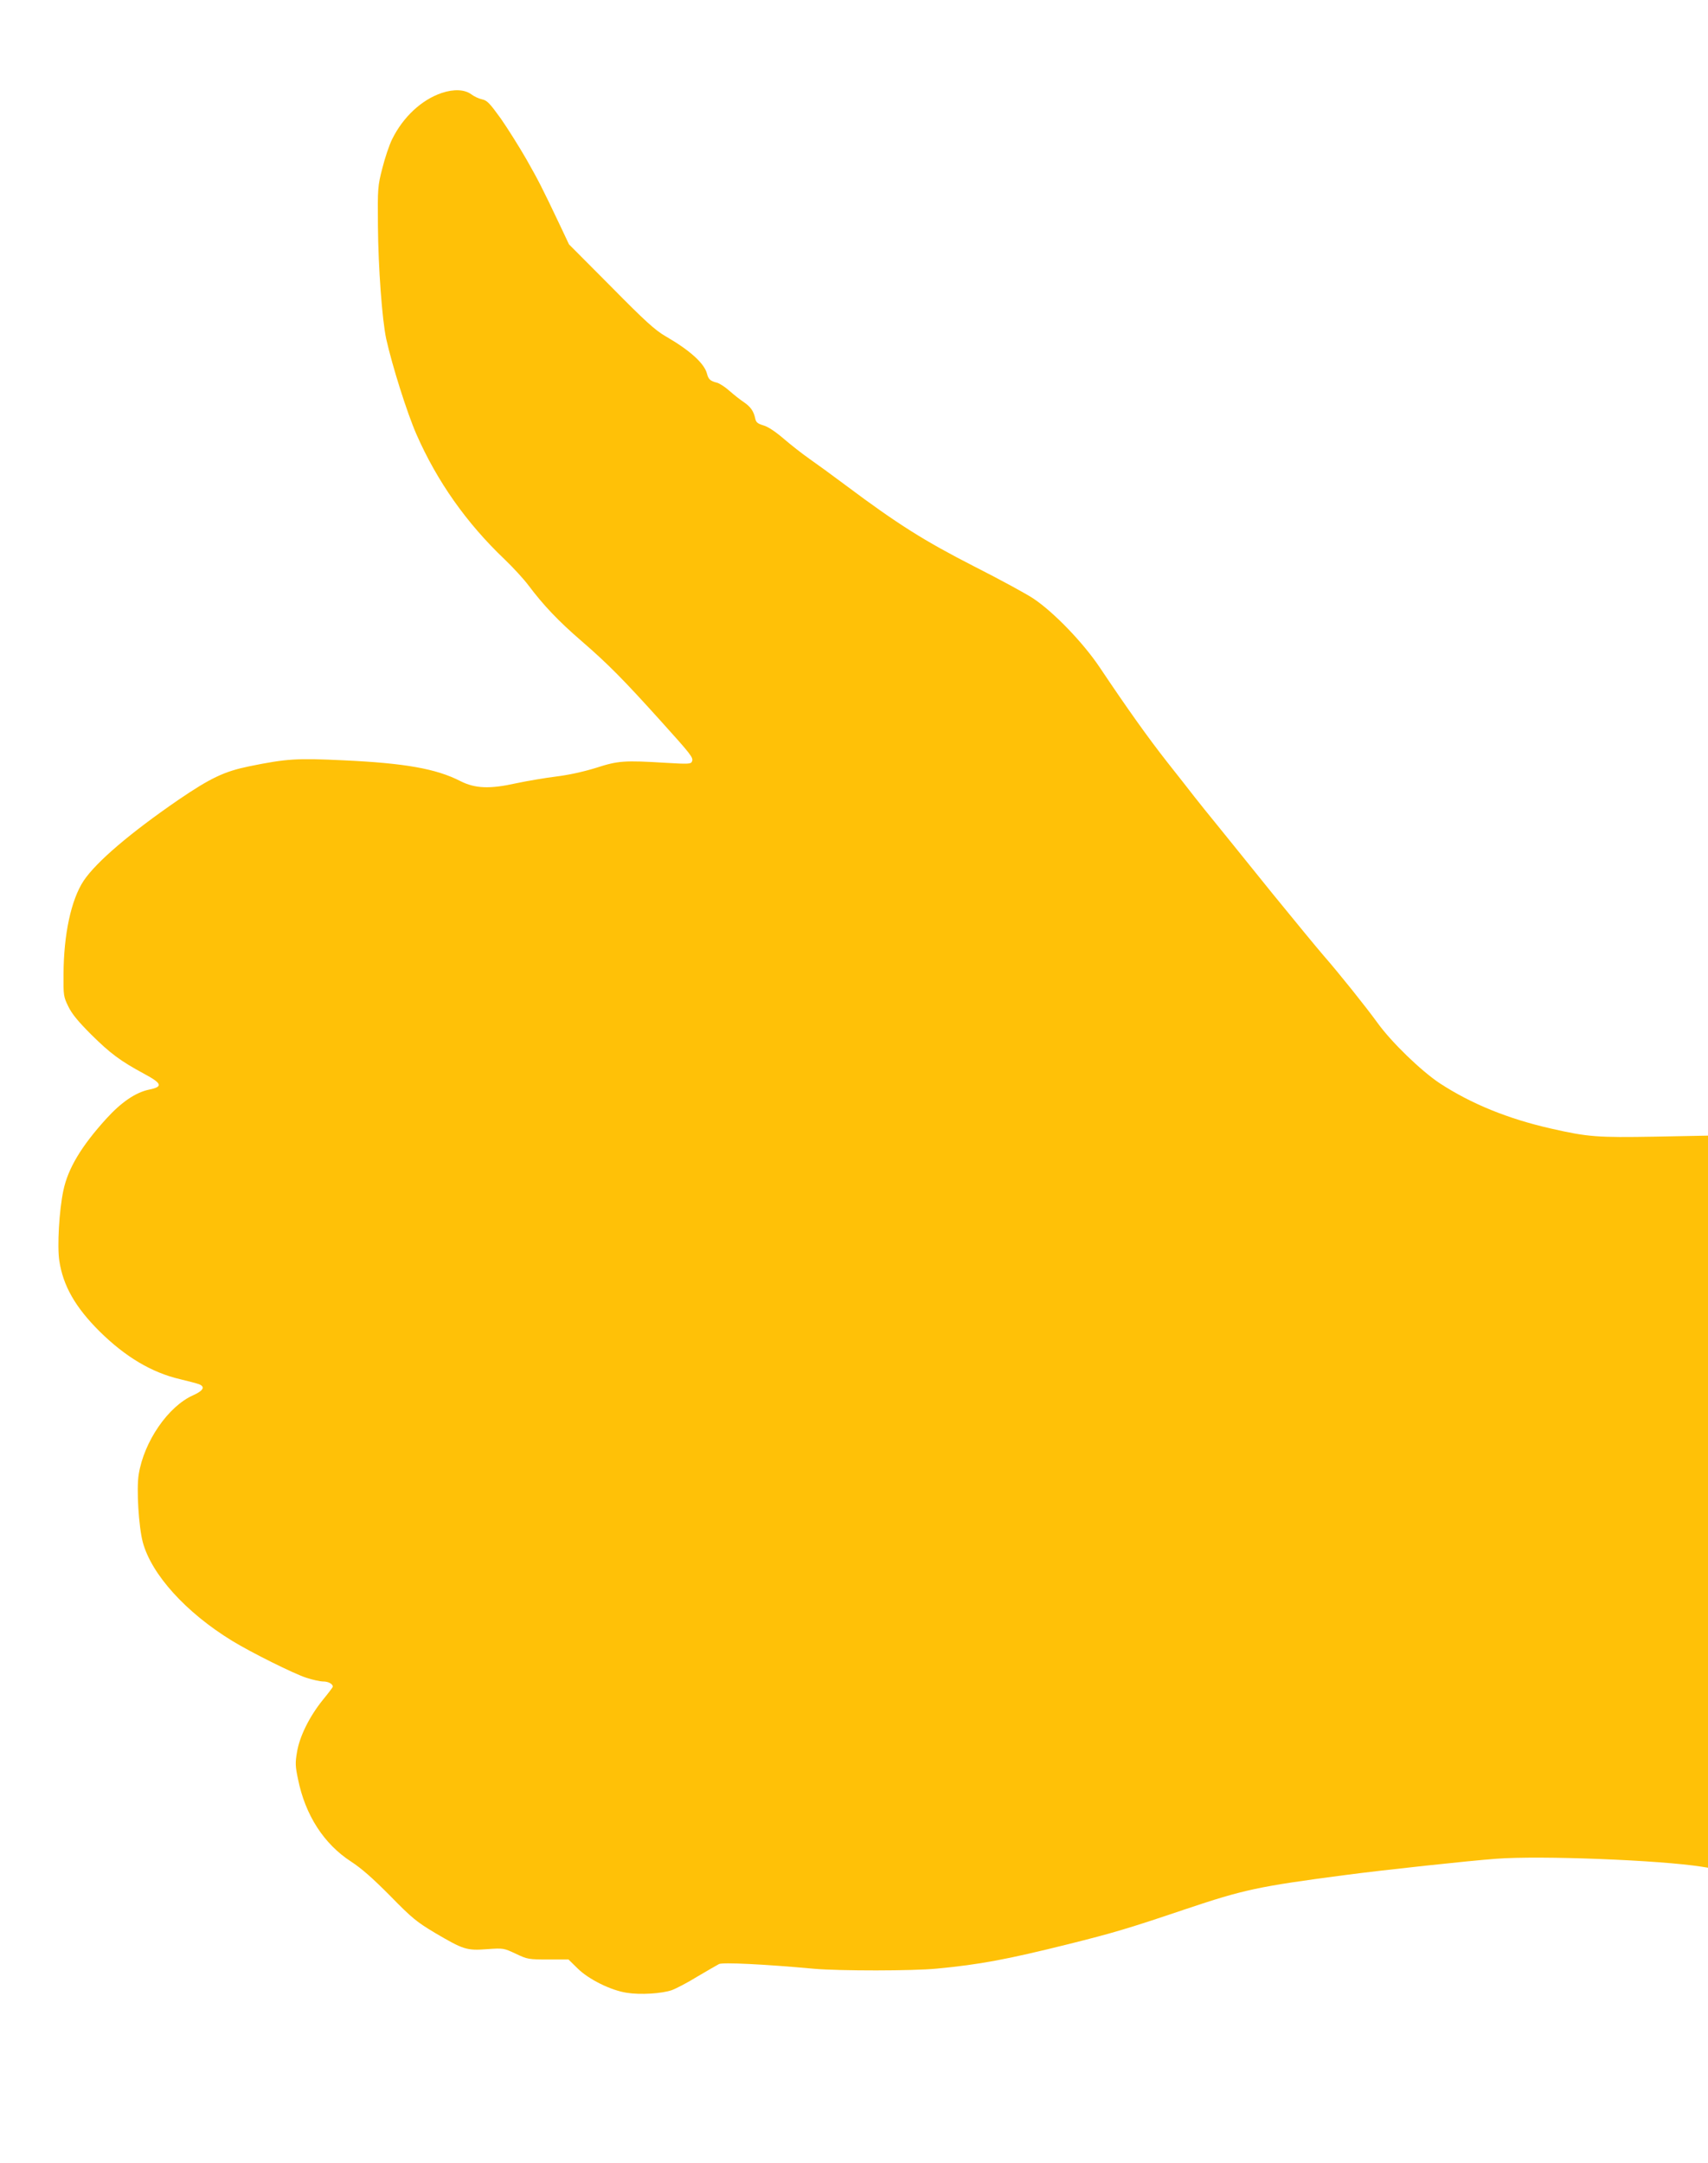 <?xml version="1.0" standalone="no"?>
<!DOCTYPE svg PUBLIC "-//W3C//DTD SVG 20010904//EN"
 "http://www.w3.org/TR/2001/REC-SVG-20010904/DTD/svg10.dtd">
<svg version="1.0" xmlns="http://www.w3.org/2000/svg"
 width="1011pt" height="1280pt" viewBox="0 0 1011 1280"
 preserveAspectRatio="xMidYMid meet">
<g transform="translate(0,1280) scale(0.1,-0.1)"
fill="#ffc107" stroke="none">
<path d="M2615 12250 c-119 -40 -229 -142 -294 -274 -17 -34 -43 -112 -58
-172 -27 -105 -28 -117 -26 -340 2 -249 25 -557 49 -669 36 -161 123 -437 179
-565 122 -278 296 -525 522 -740 49 -47 113 -116 142 -155 88 -117 176 -210
314 -329 155 -134 247 -227 467 -471 183 -203 195 -218 186 -241 -6 -15 -21
-16 -154 -8 -247 15 -282 13 -415 -30 -75 -23 -161 -42 -235 -51 -64 -8 -171
-26 -237 -40 -157 -35 -243 -31 -330 13 -143 73 -326 106 -693 123 -276 13
-333 10 -559 -36 -145 -30 -226 -68 -417 -198 -284 -195 -486 -367 -561 -479
-74 -112 -118 -317 -119 -553 -1 -124 0 -133 28 -190 21 -44 58 -89 135 -166
113 -112 173 -157 314 -233 108 -58 113 -77 28 -94 -79 -17 -163 -74 -252
-172 -148 -163 -227 -295 -254 -425 -25 -118 -37 -330 -24 -415 22 -148 95
-276 239 -419 152 -150 308 -243 475 -282 50 -12 100 -25 113 -30 38 -15 26
-38 -34 -65 -148 -65 -292 -274 -323 -469 -14 -85 0 -309 24 -400 51 -191 255
-417 530 -585 111 -68 364 -194 438 -218 37 -12 82 -22 100 -22 30 0 57 -14
57 -31 0 -3 -27 -39 -60 -79 -78 -97 -137 -215 -152 -308 -11 -63 -10 -85 6
-160 43 -213 153 -383 313 -487 63 -41 130 -100 233 -204 131 -134 157 -154
267 -220 167 -98 186 -104 306 -95 97 7 99 6 170 -27 69 -33 77 -34 192 -34
l120 0 53 -52 c65 -65 198 -131 292 -145 79 -13 209 -5 268 16 24 9 92 44 150
80 59 35 117 68 128 74 21 11 270 -1 564 -28 150 -13 585 -13 725 1 254 24
414 54 780 145 260 65 353 92 690 206 349 117 432 135 950 203 218 29 739 85
891 96 263 20 967 -8 1217 -47 l37 -6 0 2166 0 2166 -312 -6 c-344 -6 -398 -2
-618 48 -255 58 -471 146 -658 268 -111 74 -285 242 -368 357 -71 98 -234 301
-319 398 -34 39 -169 203 -301 365 -131 162 -278 345 -327 405 -50 61 -111
137 -136 169 -25 33 -98 125 -161 205 -114 145 -238 319 -400 561 -97 145
-269 324 -390 406 -41 28 -201 115 -355 193 -295 151 -451 249 -756 477 -80
60 -179 132 -218 159 -40 28 -108 81 -151 118 -50 43 -95 73 -122 80 -35 11
-43 18 -48 42 -9 42 -27 68 -68 96 -20 13 -58 43 -84 66 -27 24 -61 46 -76 49
-37 9 -49 20 -57 52 -15 61 -101 139 -245 222 -62 36 -120 88 -323 294 l-249
250 -50 106 c-112 236 -130 270 -203 399 -42 73 -110 181 -151 240 -65 90 -81
107 -110 113 -19 4 -47 17 -63 29 -40 30 -104 33 -176 9z"/>
</g>
</svg>
